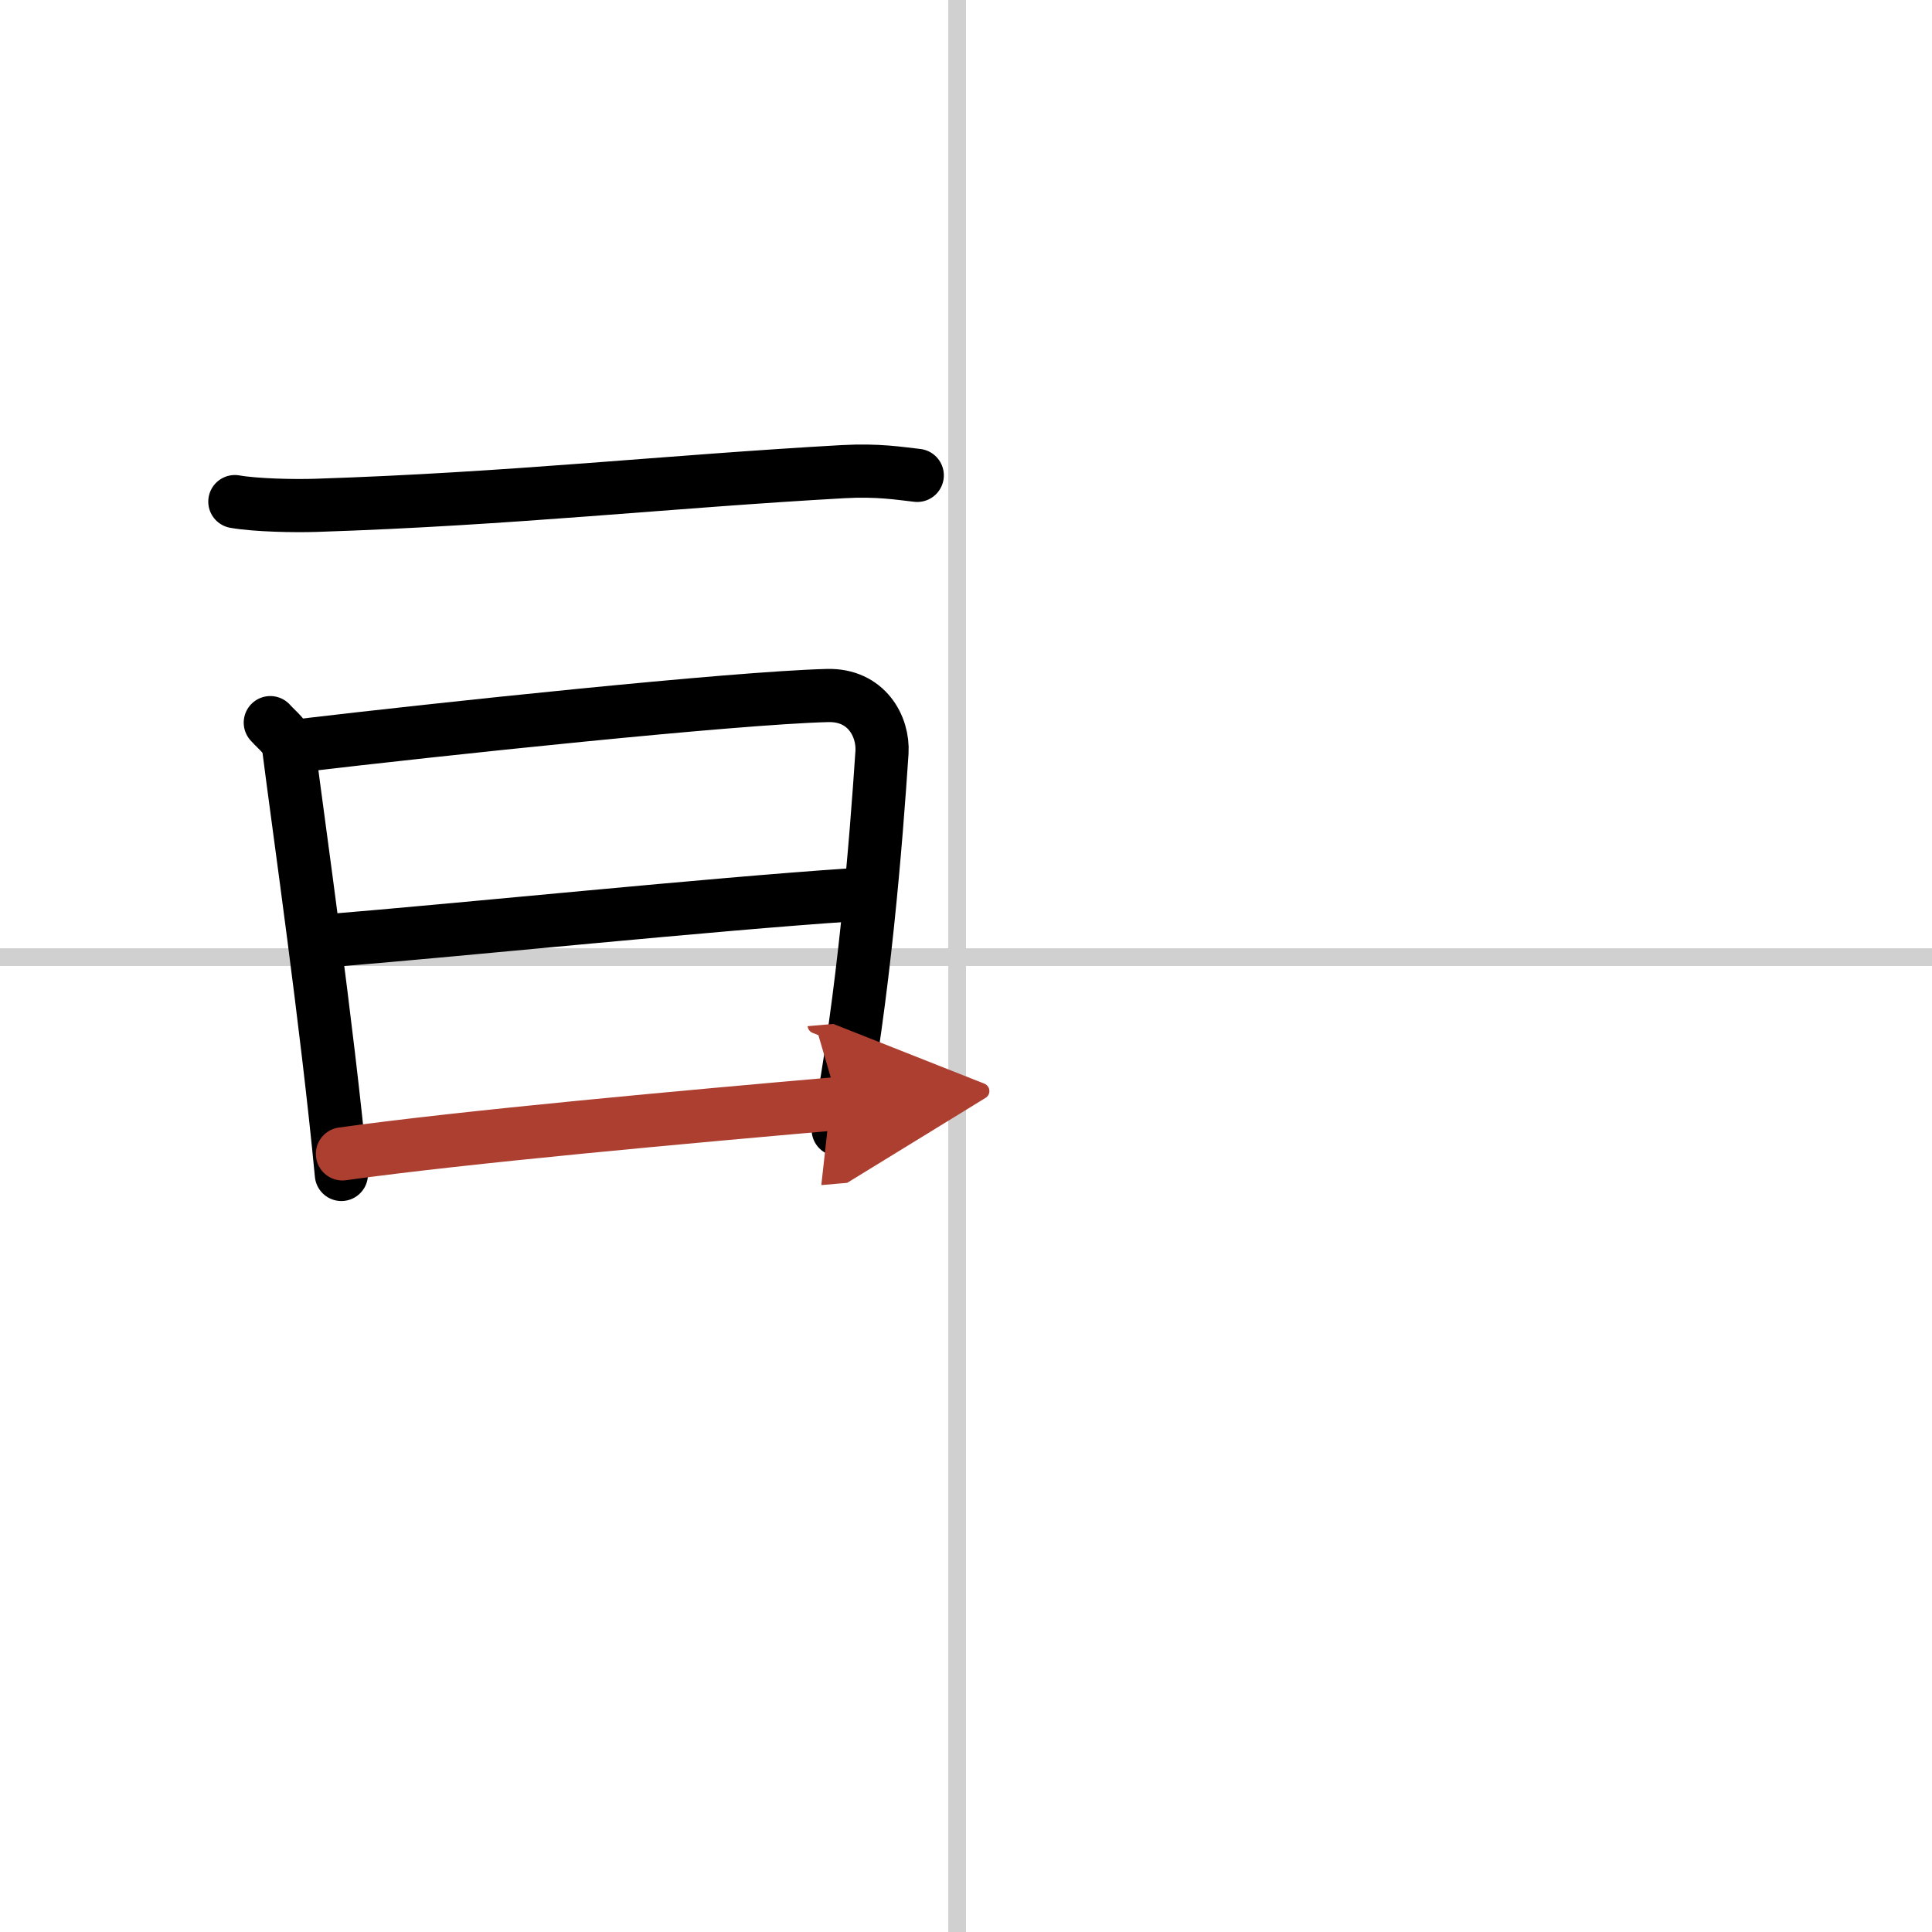 <svg width="400" height="400" viewBox="0 0 109 109" xmlns="http://www.w3.org/2000/svg"><defs><marker id="a" markerWidth="4" orient="auto" refX="1" refY="5" viewBox="0 0 10 10"><polyline points="0 0 10 5 0 10 1 5" fill="#ad3f31" stroke="#ad3f31"/></marker></defs><g fill="none" stroke="#000" stroke-linecap="round" stroke-linejoin="round" stroke-width="3"><rect width="100%" height="100%" fill="#fff" stroke="#fff"/><line x1="54" x2="54" y2="109" stroke="#d0d0d0" stroke-width="1"/><line x2="109" y1="54" y2="54" stroke="#d0d0d0" stroke-width="1"/><path d="m13.25 28.3c1.2 0.21 3.39 0.25 4.58 0.21 11.05-0.36 19.73-1.34 29.73-1.9 1.98-0.11 3.19 0.1 4.19 0.21"/><path d="m15.25 40.77c0.42 0.47 0.96 0.83 1.04 1.45 0.57 4.49 2.16 15.54 2.97 24.04"/><path d="m16.88 42.07c7.85-0.93 24.45-2.69 29.8-2.83 2.22-0.06 3.17 1.76 3.08 3.21-0.33 4.97-1.02 13.8-2.47 21.28"/><path d="m18.32 53.09c8.06-0.66 21.73-2.07 29.66-2.6"/><path d="m19.32 65.1c6.88-0.96 19.49-2.1 27.98-2.84" marker-end="url(#a)" stroke="#ad3f31"/></g></svg>
